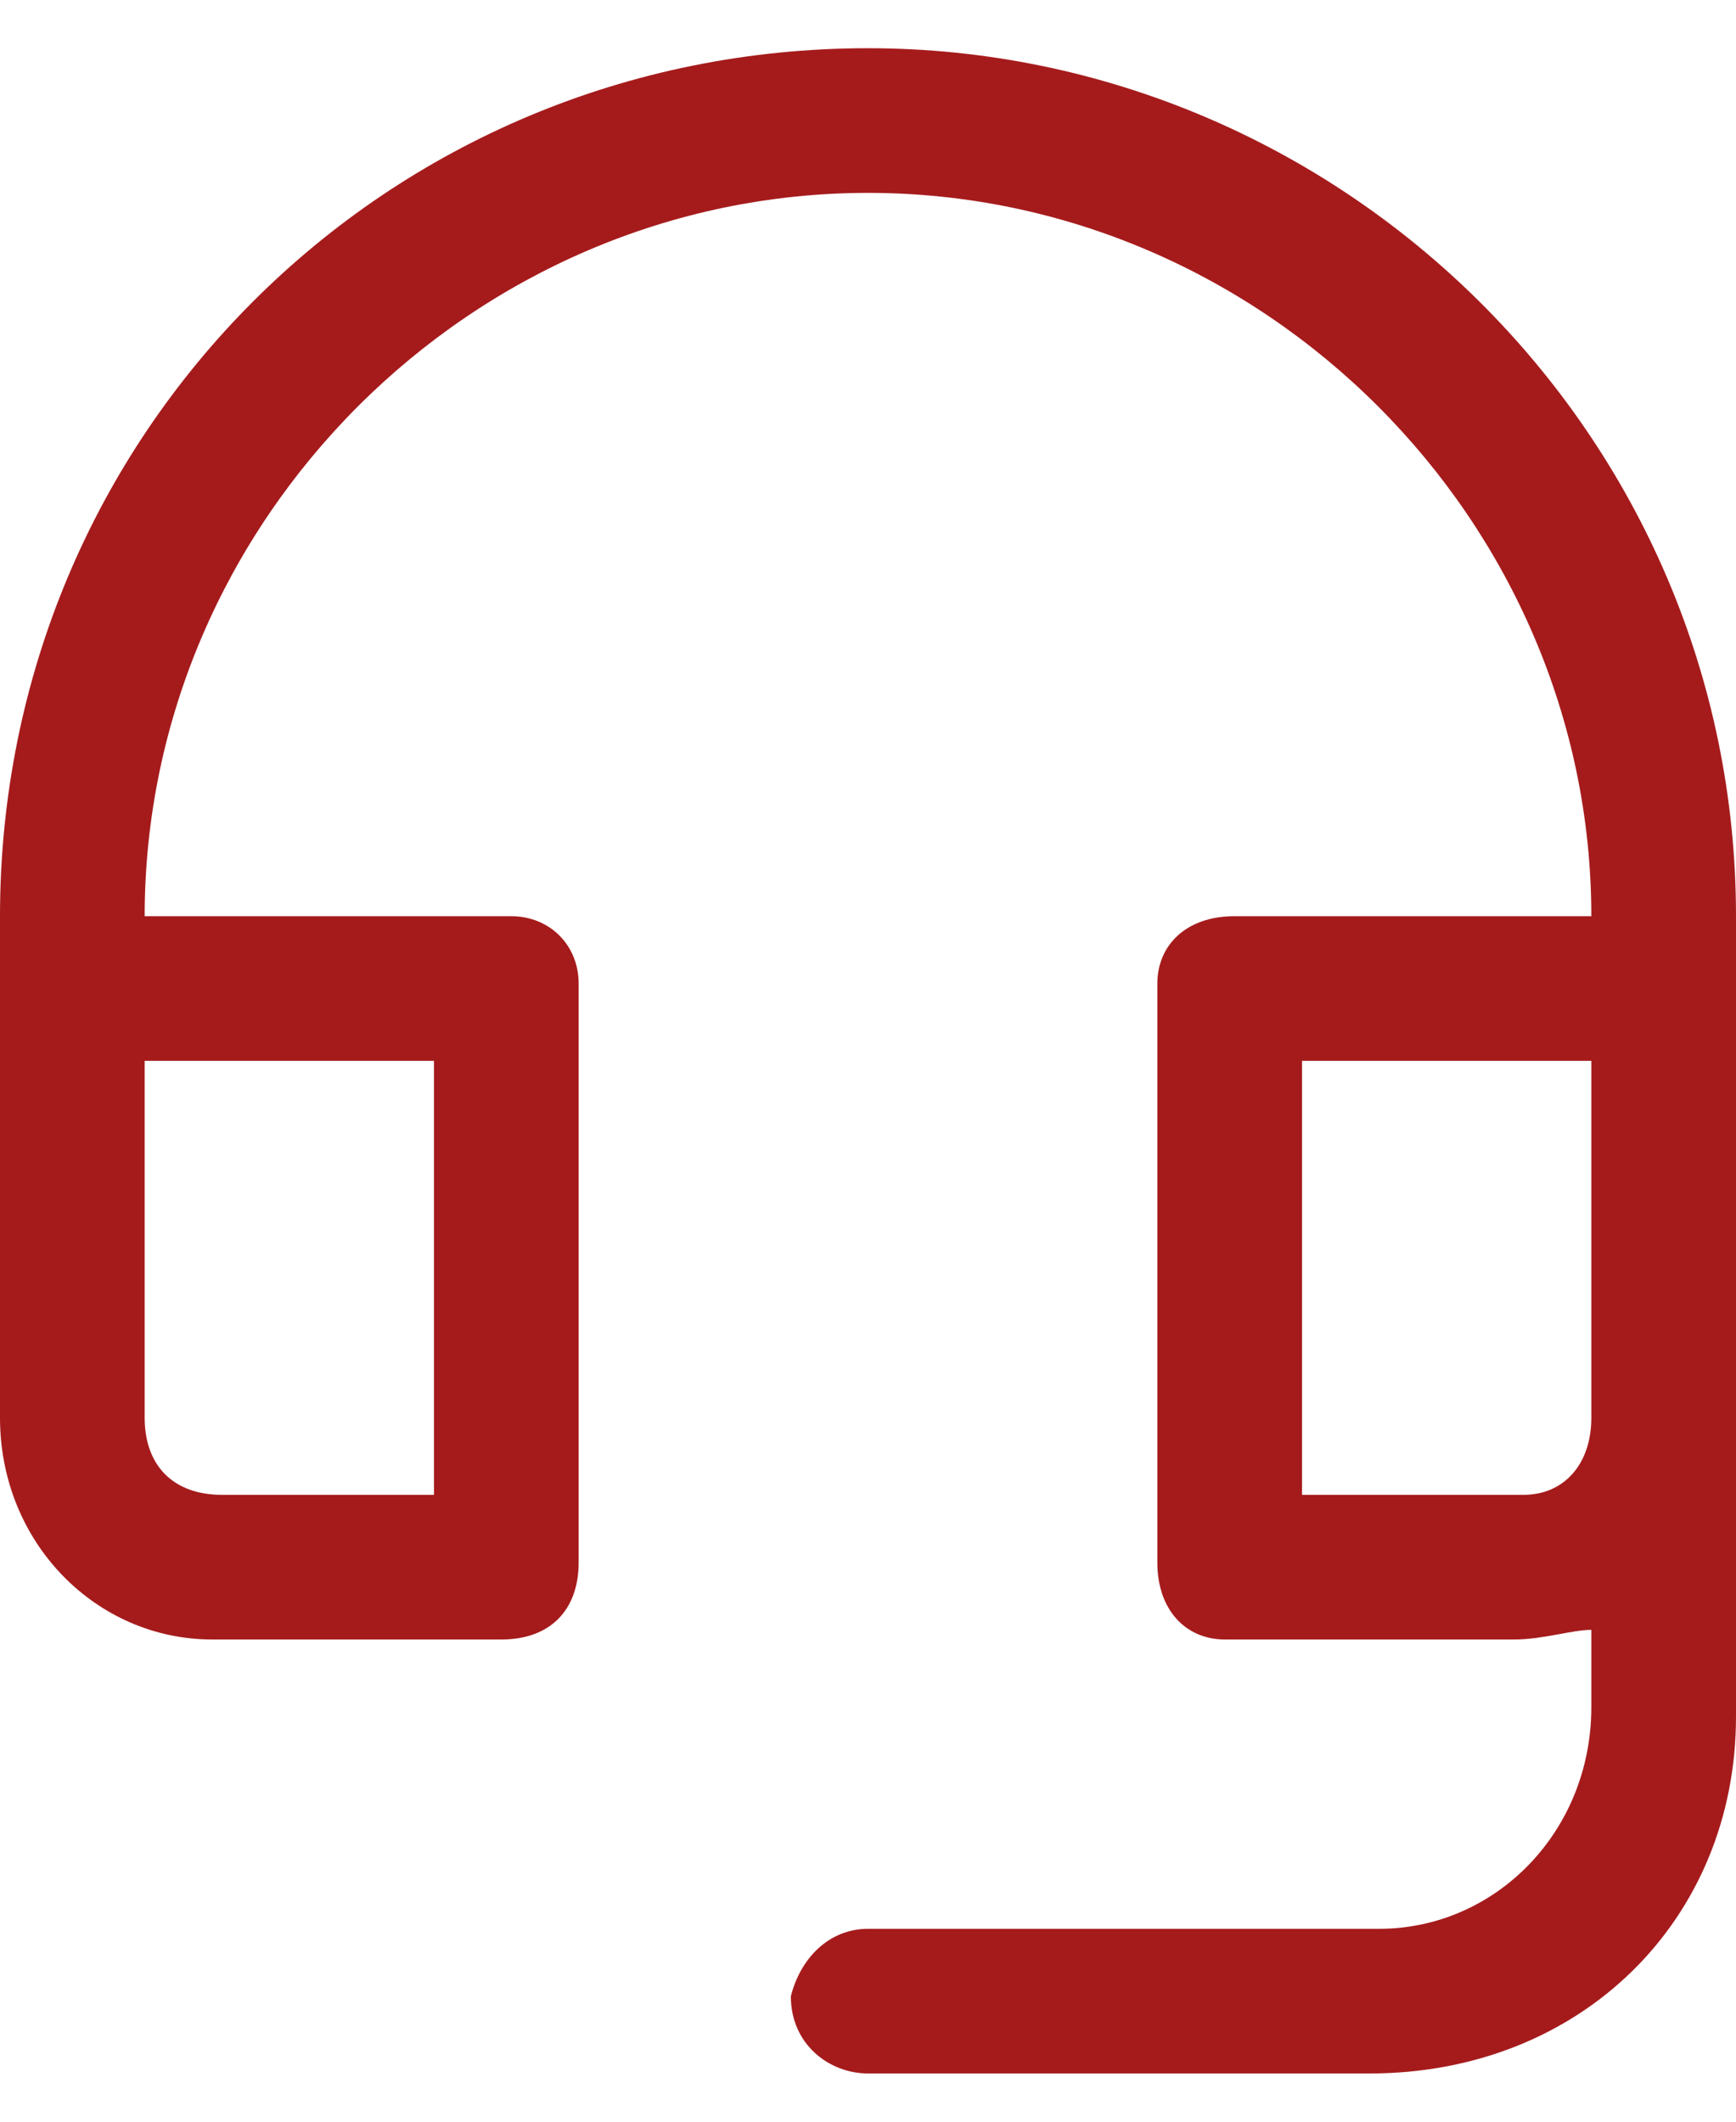 <svg version="1.2" xmlns="http://www.w3.org/2000/svg" viewBox="0 0 18 22" width="18" height="22">
	<title>bethemestore2-header-icon1-svg</title>
	<style>
		.s0 { fill: #a51b1c } 
	</style>
	<path id="Layer" fill-rule="evenodd" class="s0" d="m18 9.5v8.3c0 2.1-1.6 3.7-3.8 3.7h-5.2c-0.4 0-0.8-0.3-0.8-0.8 0.1-0.4 0.4-0.7 0.8-0.7h5.3c1.2 0 2.2-1 2.2-2.3v-0.8c-0.2 0-0.5 0.1-0.8 0.1h-3c-0.4 0-0.7-0.3-0.7-0.8v-6c0-0.4 0.3-0.7 0.8-0.7h3.7c0-4.1-3.4-7.5-7.5-7.5-4.1 0-7.5 3.4-7.5 7.5h3.8c0.4 0 0.7 0.3 0.7 0.7v6c0 0.5-0.3 0.8-0.8 0.8h-3c-1.2 0-2.2-1-2.2-2.3v-5.2c0-5 4-9 9-9 4.9 0 9 4 9 9zm-16.5 1.5v3.7c0 0.5 0.3 0.8 0.8 0.8h2.2v-4.5zm15 3.7v-3.7h-3v4.5h2.3c0.4 0 0.7-0.3 0.7-0.8z"/>
</svg>